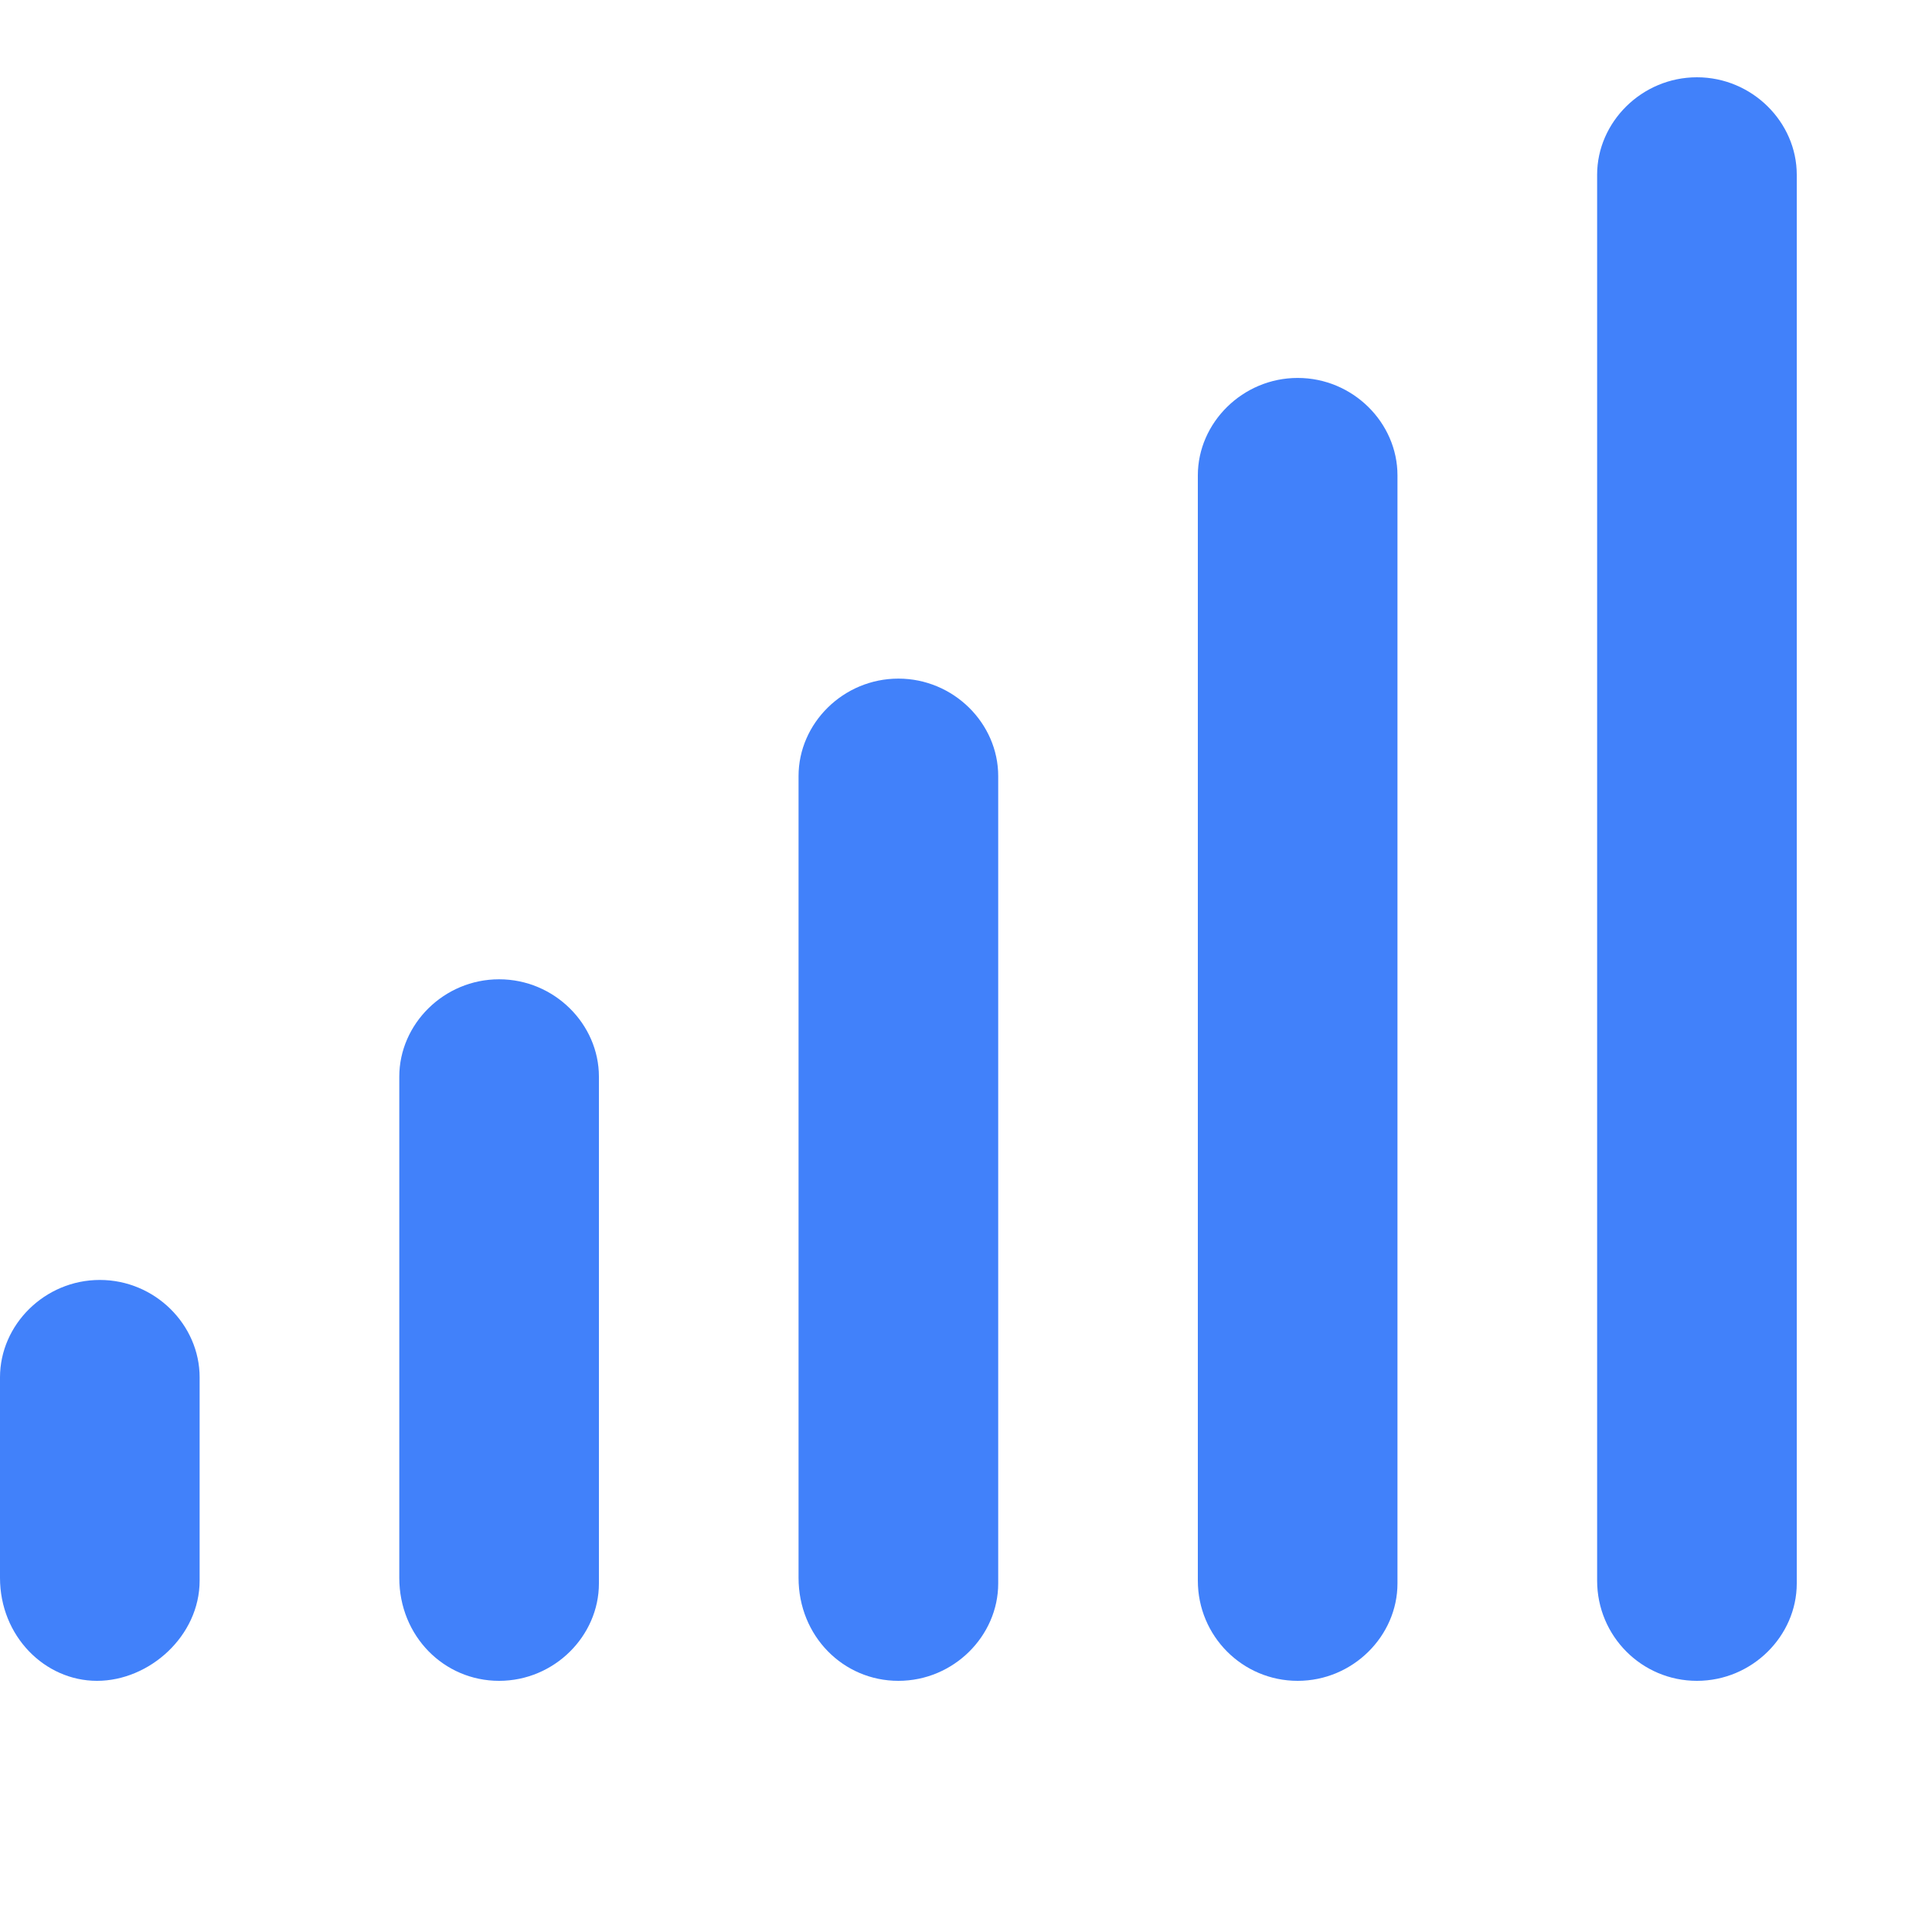 <?xml version="1.0" encoding="UTF-8"?>
<svg xmlns="http://www.w3.org/2000/svg" width="100" height="100" viewBox="0 0 100 100" fill="none">
  <path d="M25.833 50.688C22.976 50.688 20.667 53.006 20.667 55.729V81.667C20.667 84.682 22.976 87 25.833 87C28.691 87 31 84.677 31 81.958V55.729C31 53.006 28.691 50.688 25.833 50.688ZM5.167 66.25C2.314 66.25 0 68.568 0 71.292V81.667C0 84.682 2.314 87 5.021 87C7.729 87 10.333 84.682 10.333 81.812V71.292C10.333 68.568 8.02 66.25 5.167 66.25ZM46.5 35.125C43.642 35.125 41.333 37.443 41.333 40.167V81.667C41.333 84.682 43.642 87 46.5 87C49.358 87 51.667 84.677 51.667 81.958V40.167C51.667 37.443 49.358 35.125 46.5 35.125ZM67.167 19.562C64.314 19.562 62 21.886 62 24.604V81.812C62 84.682 64.309 87 67.167 87C70.025 87 72.333 84.677 72.333 81.958V24.604C72.333 21.881 70.025 19.562 67.167 19.562ZM87.833 4C84.98 4 82.667 6.323 82.667 9.042V81.812C82.667 84.682 84.975 87 87.833 87C90.691 87 93 84.677 93 81.958V9.042C93 6.323 90.691 4 87.833 4Z" fill="#4181FA"></path>
</svg>
